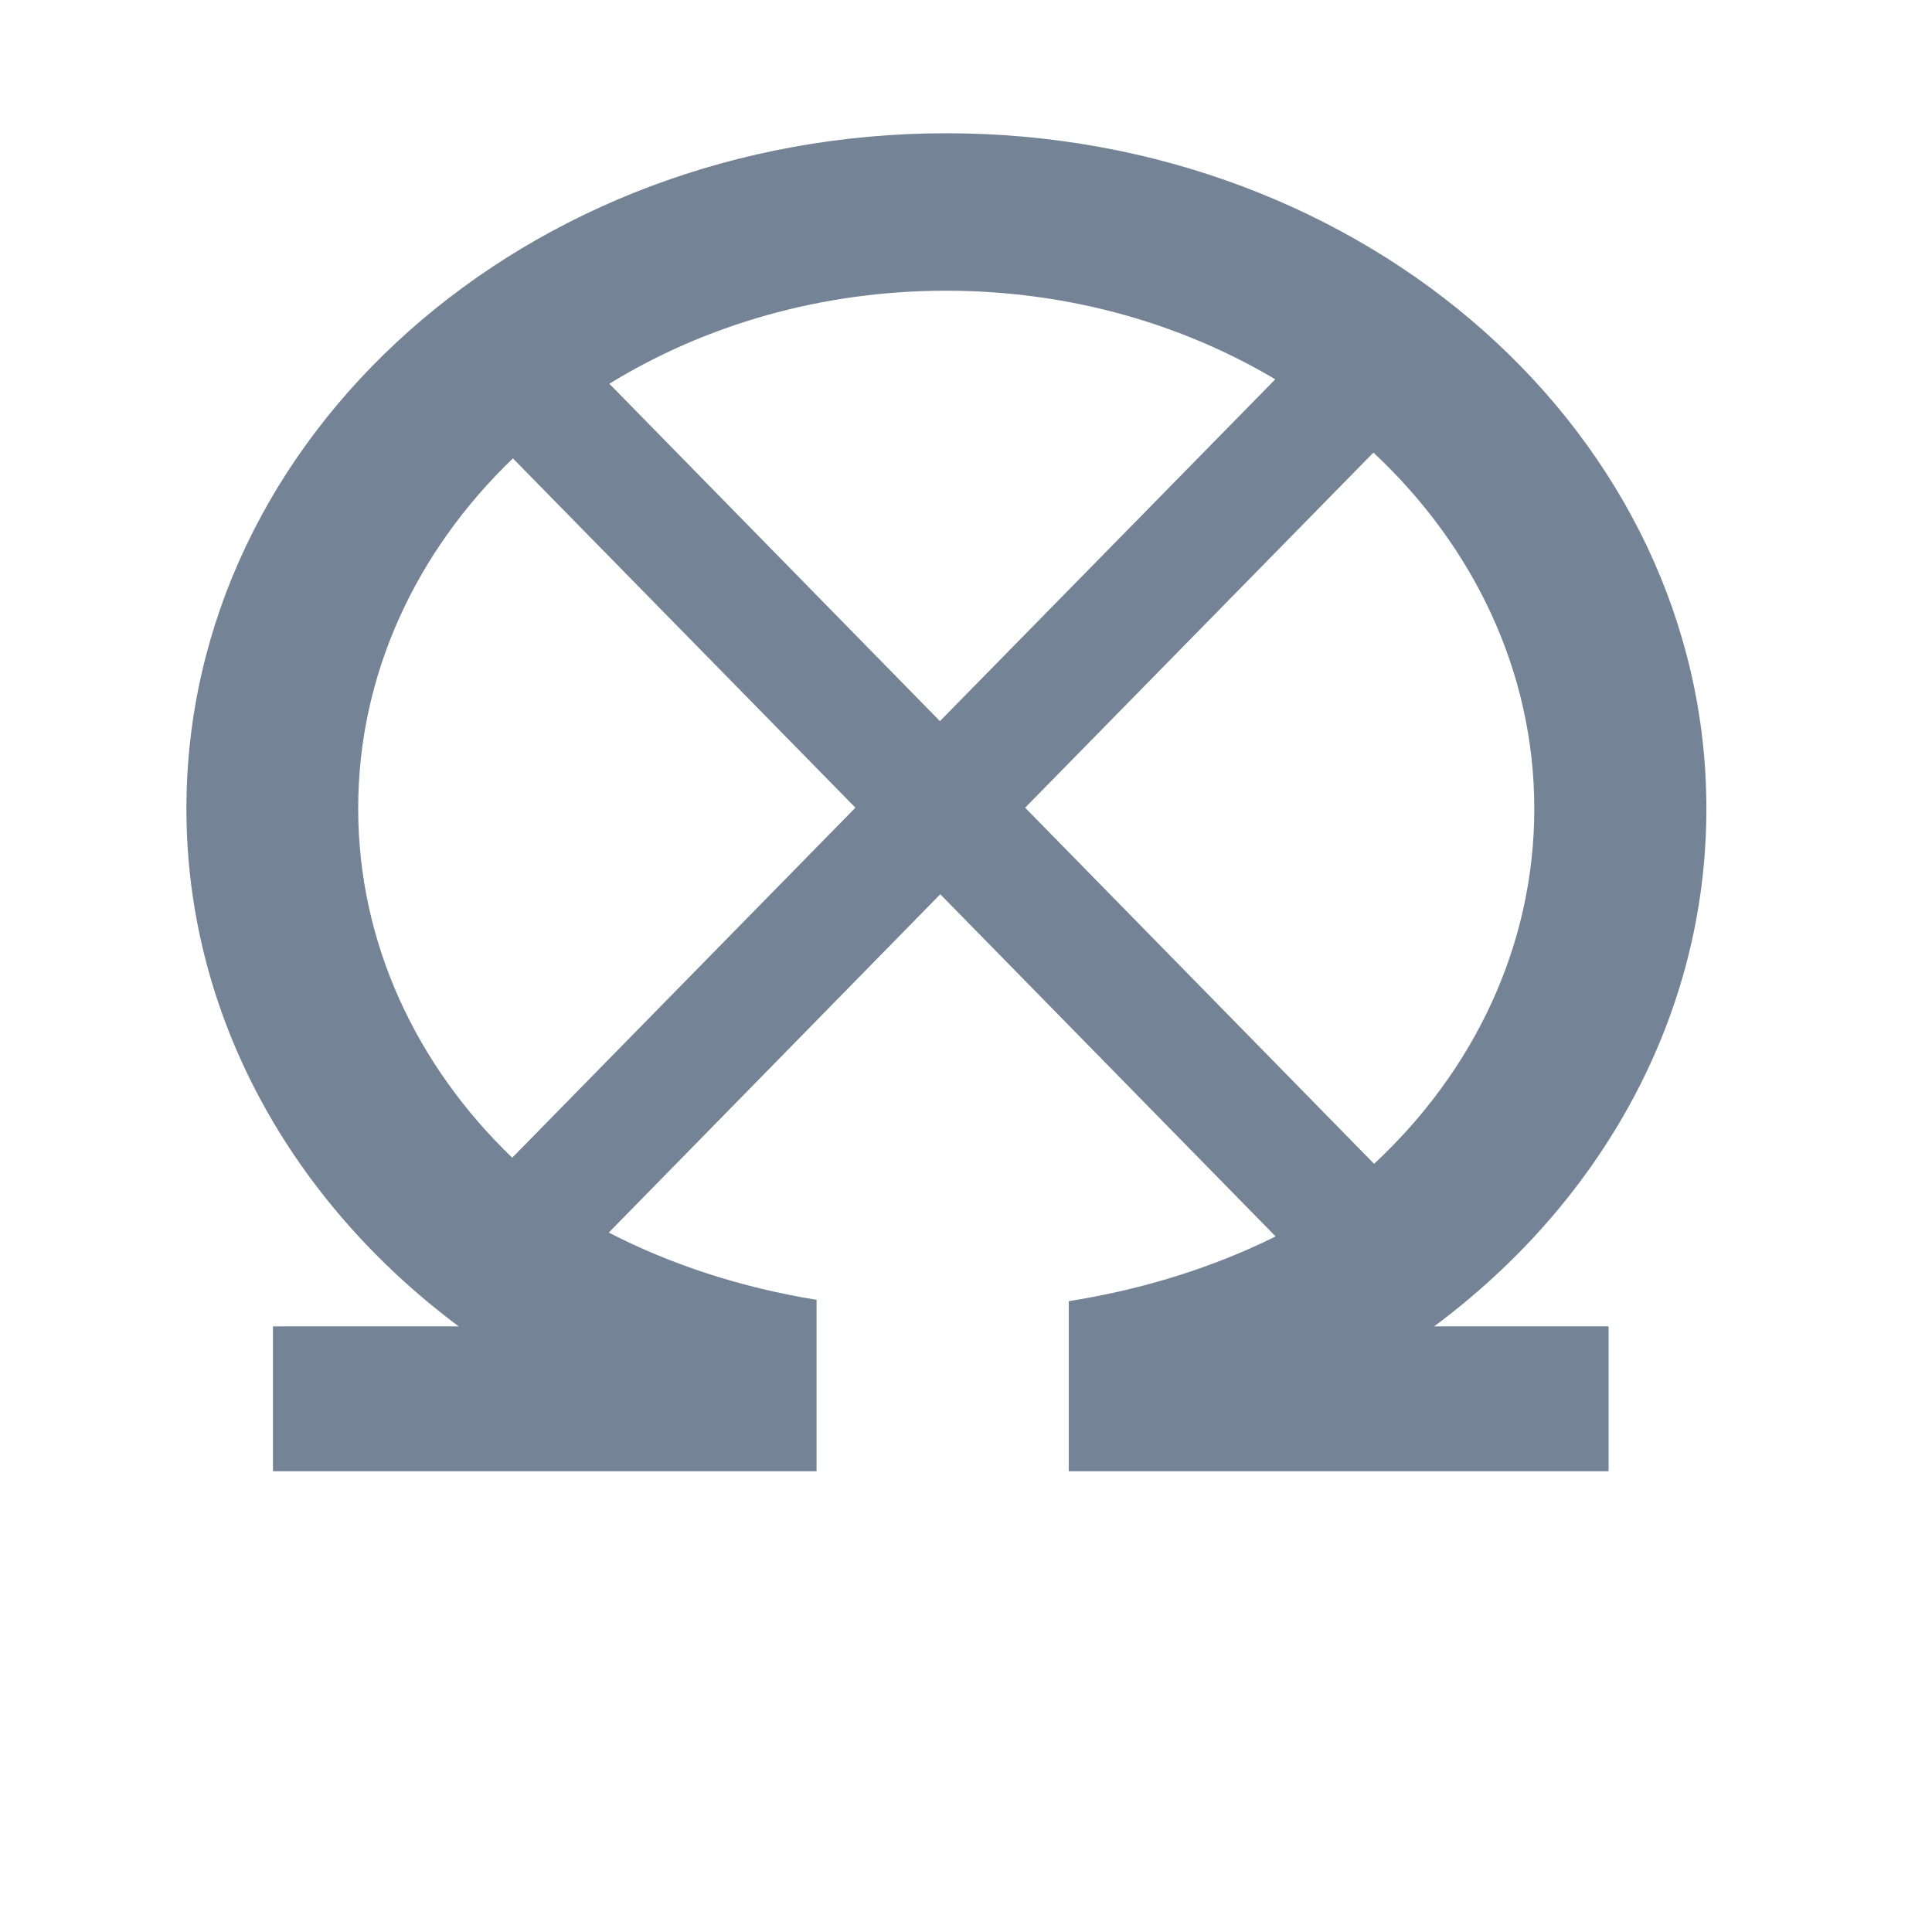 <?xml version="1.0" encoding="utf-8"?>
<!-- Generator: Adobe Illustrator 21.0.0, SVG Export Plug-In . SVG Version: 6.00 Build 0)  -->
<svg version="1.1" id="圖層_2" xmlns="http://www.w3.org/2000/svg" xmlns:xlink="http://www.w3.org/1999/xlink" x="0px" y="0px"
	 viewBox="0 0 566.9 566.9" style="enable-background:new 0 0 566.9 566.9;" xml:space="preserve">
<style type="text/css">
	.st0{fill:#748395;}
</style>
<g id="XMLID_1_">
	<g>
		<path class="st0" d="M150.3,339.7L251,237L150.5,134.5c-28.2,27.1-45.4,63.1-45.4,102.7C105.1,276.7,122.2,312.7,150.3,339.7z
			 M374.3,362.8l-98.4-100.4l-97.2,99.2l0,0.1c18,9.3,38.7,16.1,60.9,19.7v50.3H80.1v-42.5h54.5c-48.8-36.4-79.9-90.9-79.9-151.9
			c0-109.5,99.8-198.2,223-198.2c123.2,0,223,88.7,223,198.2c0,61-31,115.6-79.9,151.9H472v42.5H313.6v-49.9
			C335.7,378.3,356.2,371.8,374.3,362.8z M374.2,111.3L374.2,111.3c-27.6-16.4-60.8-26-96.6-26c-36.7,0-70.8,10.1-98.8,27.3l97,99
			L374.2,111.3z M403.2,341.5L403.2,341.5c29.2-27.2,47-63.9,47-104.2c0-40.5-18-77.2-47.2-104.5L300.8,237L403.2,341.5z"/>
	</g>
	<g>
	</g>
</g>
</svg>
